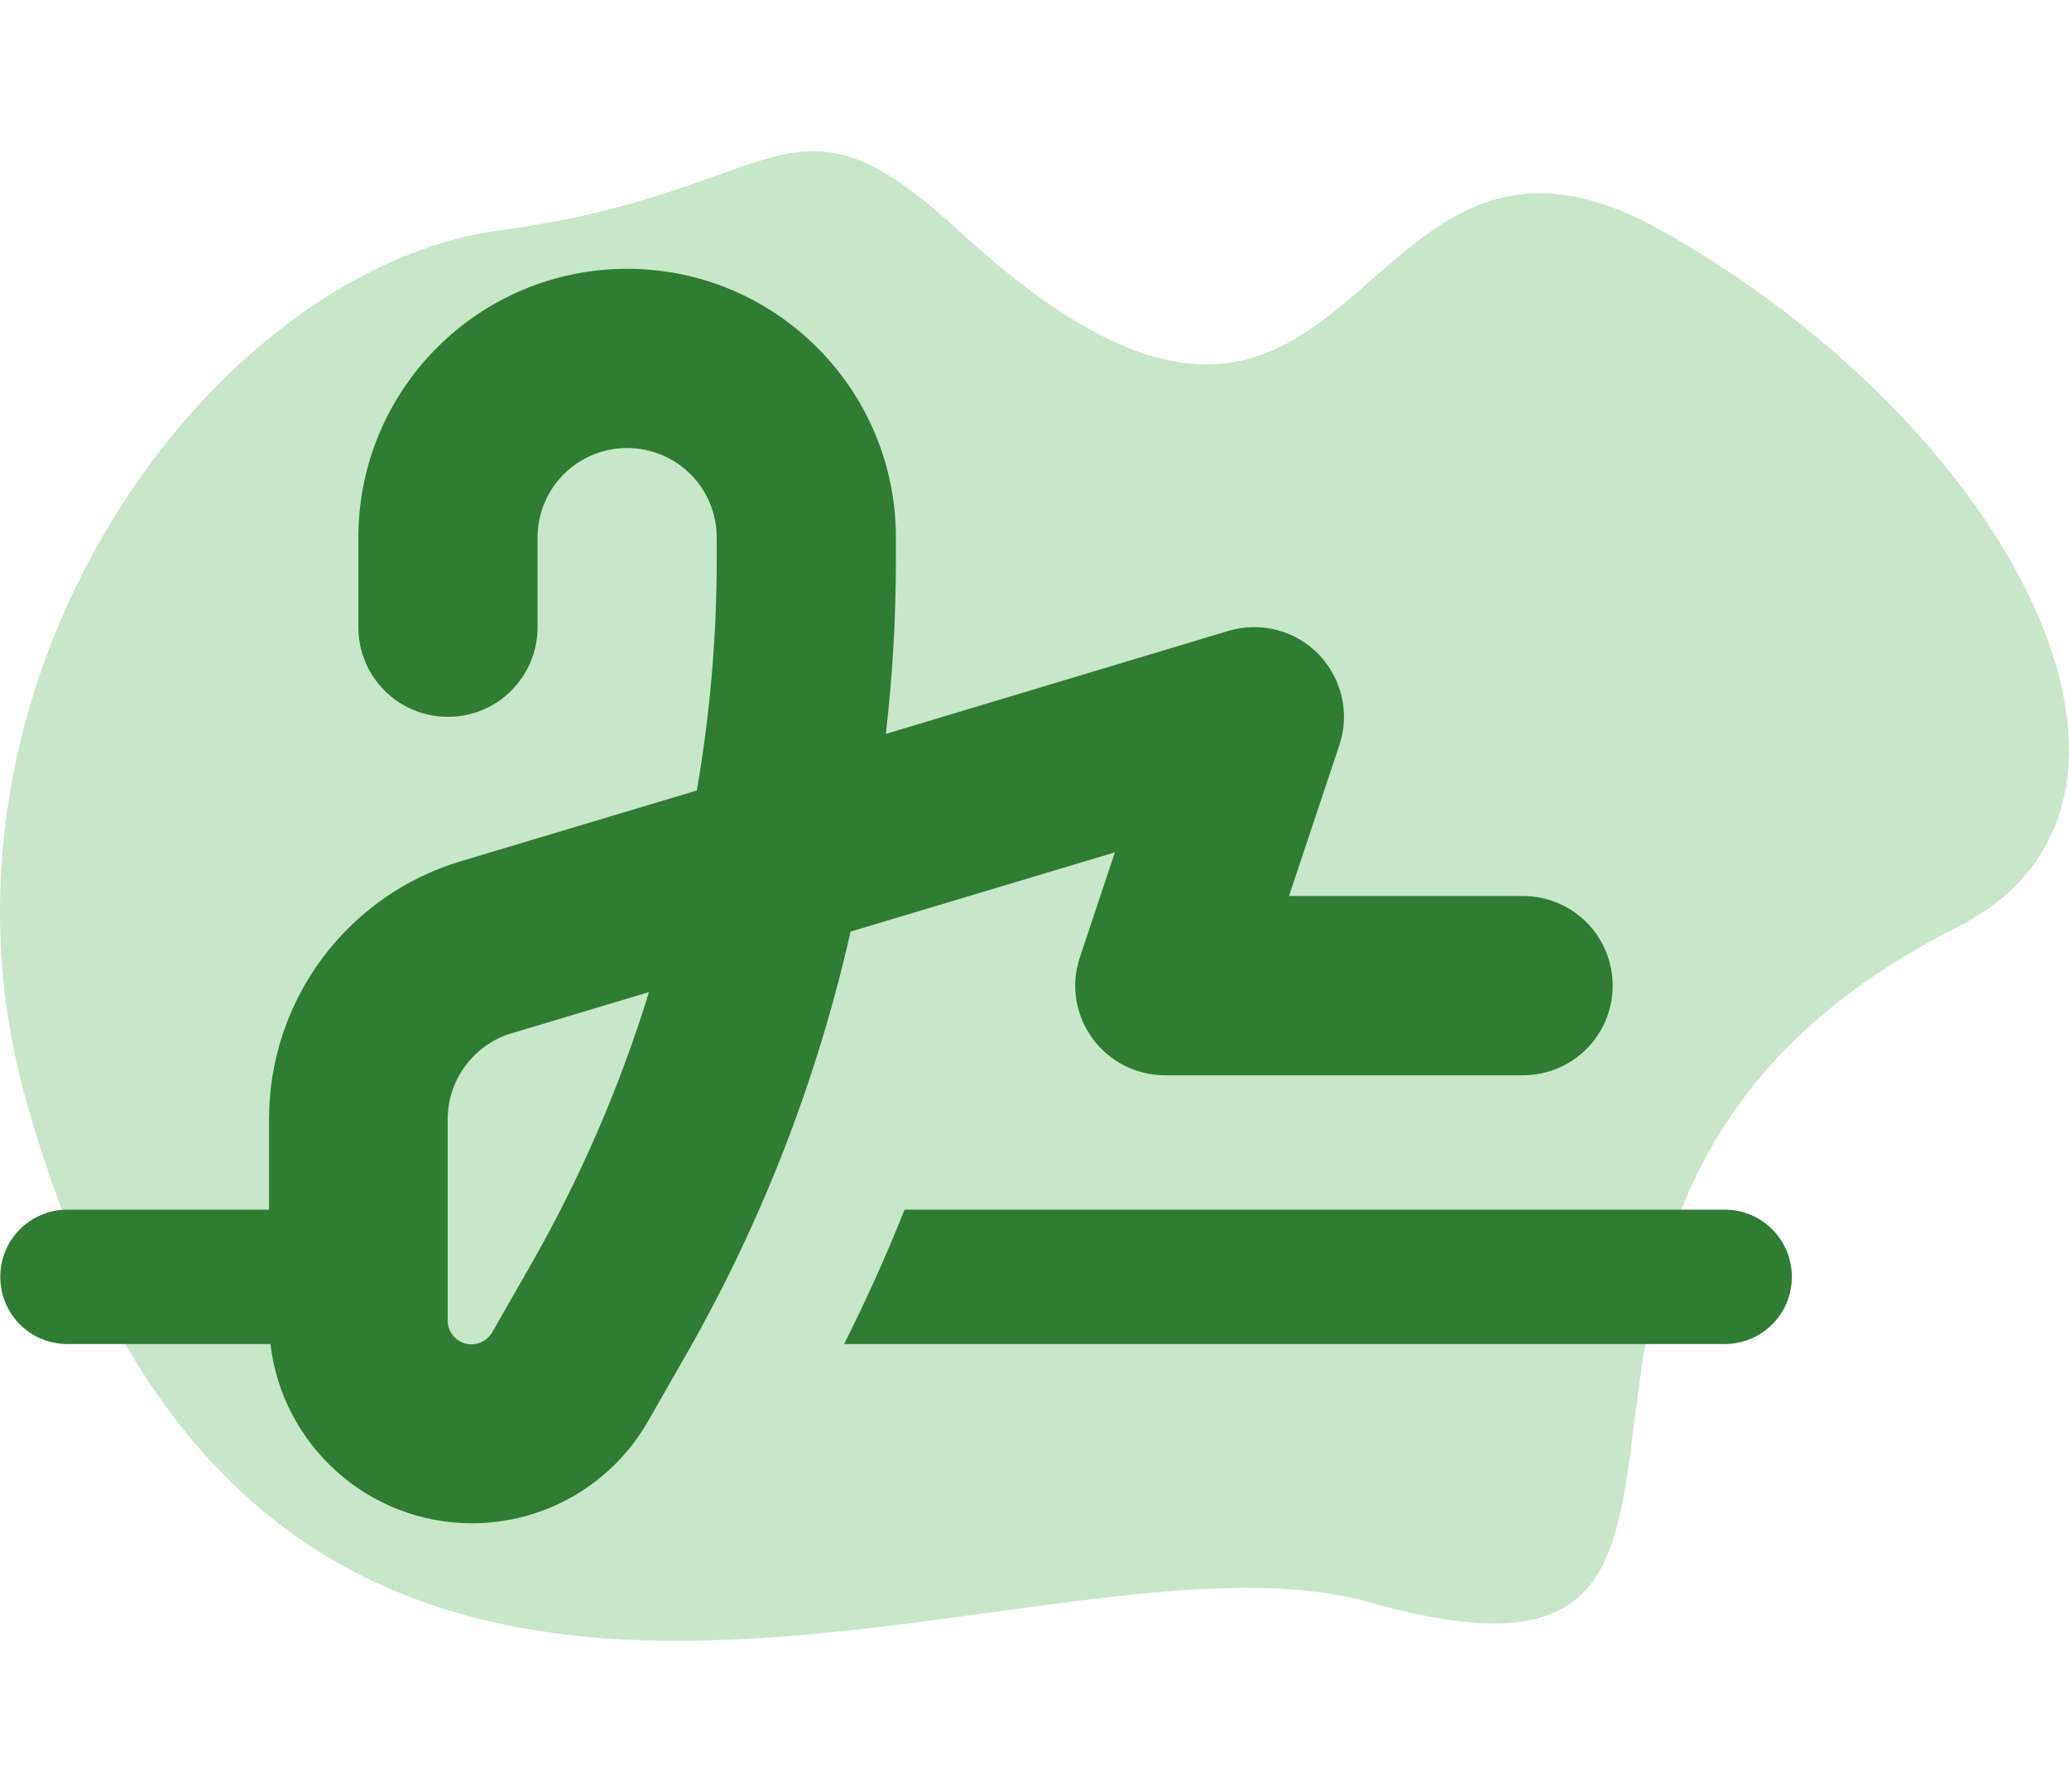 <svg width="739" height="640" viewBox="0 0 739 640" fill="none" xmlns="http://www.w3.org/2000/svg">
<path fill-rule="evenodd" clip-rule="evenodd" d="M698.961 331.178C502.652 430.204 658.288 619.928 489.13 572.233C364.794 537.179 96.181 703.716 9.199 392.606C-32.57 243.21 75.608 96.038 178.433 82.284C281.261 68.53 281.279 26.175 342.33 82.284C488.894 217.019 478.59 17.76 593.36 82.284C718.821 152.825 787.564 286.487 698.961 331.178Z" fill="#C8E6C9"/>
<g clip-path="url(#clip0_155_15)">
<path d="M192 192C192 174.3 206.3 160 224 160C241.7 160 256 174.3 256 192V199.8C256 227.5 253.6 255.1 248.9 282.3L164.5 307.6C123.9 319.8 96.1 357.2 96.1 399.6V432H24.1C10.8 432 0.1 442.7 0.1 456C0.1 469.3 10.8 480 24.1 480H96.6C100.8 516 131.4 544 168.6 544C194.6 544 218.6 530.1 231.5 507.5L245.4 483.2C272.2 436.2 291.9 385.5 303.8 332.7L398.2 304.4L385.7 341.9C382.4 351.7 384.1 362.4 390.1 370.7C396.1 379 405.7 384 416 384H544C561.7 384 576 369.7 576 352C576 334.3 561.7 320 544 320H460.4L478.4 266.1C482.2 254.8 479.3 242.3 471 233.7C462.7 225.1 450.3 221.9 438.8 225.3L316.4 262.1C318.8 241.4 320 220.7 320 199.8V192C320 139 277 96 224 96C171 96 128 139 128 192V224C128 241.7 142.3 256 160 256C177.7 256 192 241.7 192 224V192ZM182.8 369L231.8 354.3C221.4 388.1 207.3 420.7 189.7 451.5L175.8 475.8C174.3 478.4 171.5 480.1 168.4 480.1C163.7 480.1 159.9 476.3 159.9 471.6V399.7C159.9 385.6 169.2 373.1 182.7 369H182.8ZM616 480C629.3 480 640 469.3 640 456C640 442.7 629.3 432 616 432H323.1C316.6 448.3 309.4 464.3 301.5 480H616Z" fill="#2E7D32"/>
</g>
<defs>
<clipPath id="clip0_155_15">
<rect width="640" height="640" fill="white"/>
</clipPath>
</defs>
</svg>
